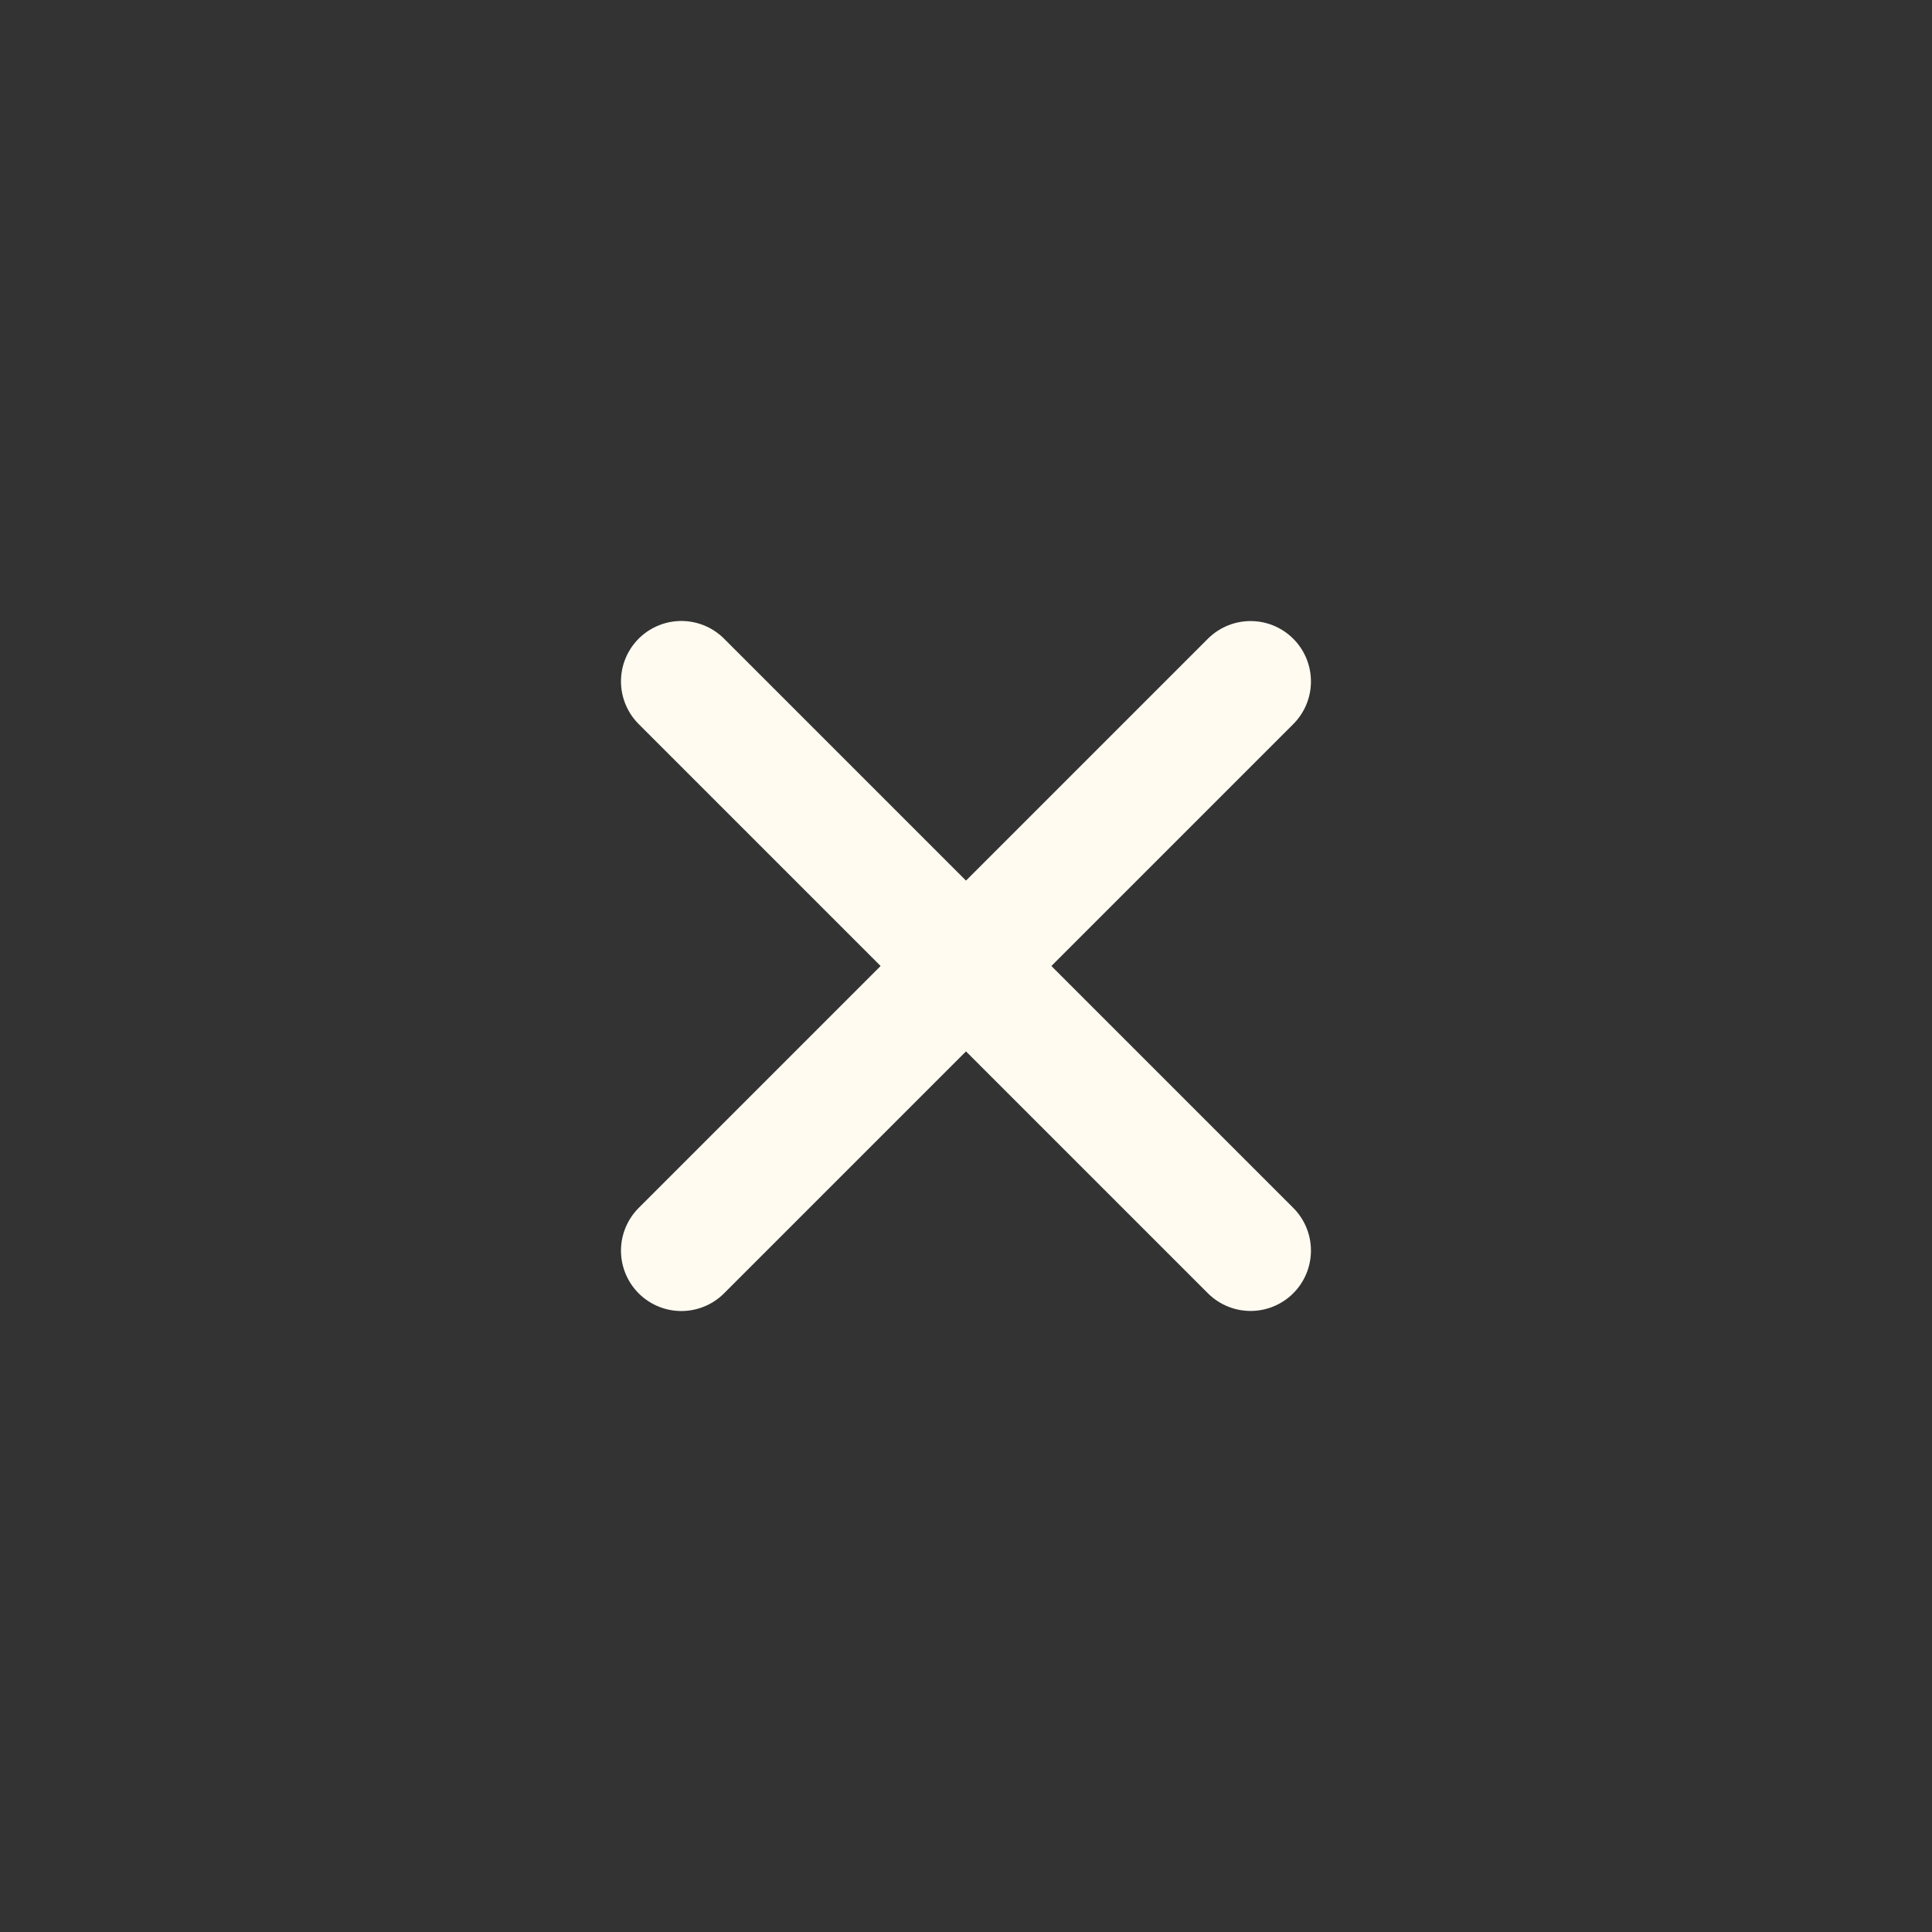 <?xml version="1.0" encoding="UTF-8"?> <svg xmlns="http://www.w3.org/2000/svg" width="24" height="24" viewBox="0 0 24 24" fill="none"><rect x="0" y="0" width="24" height="24" fill="#333333" stroke="none"/><path d="M8.464 15.536L15.535 8.465" stroke="#FFFBF1" stroke-width="1.5" stroke-linecap="round"></path><path d="M8.464 8.464L15.535 15.535" stroke="#FFFBF1" stroke-width="1.5" stroke-linecap="round"></path></svg> 